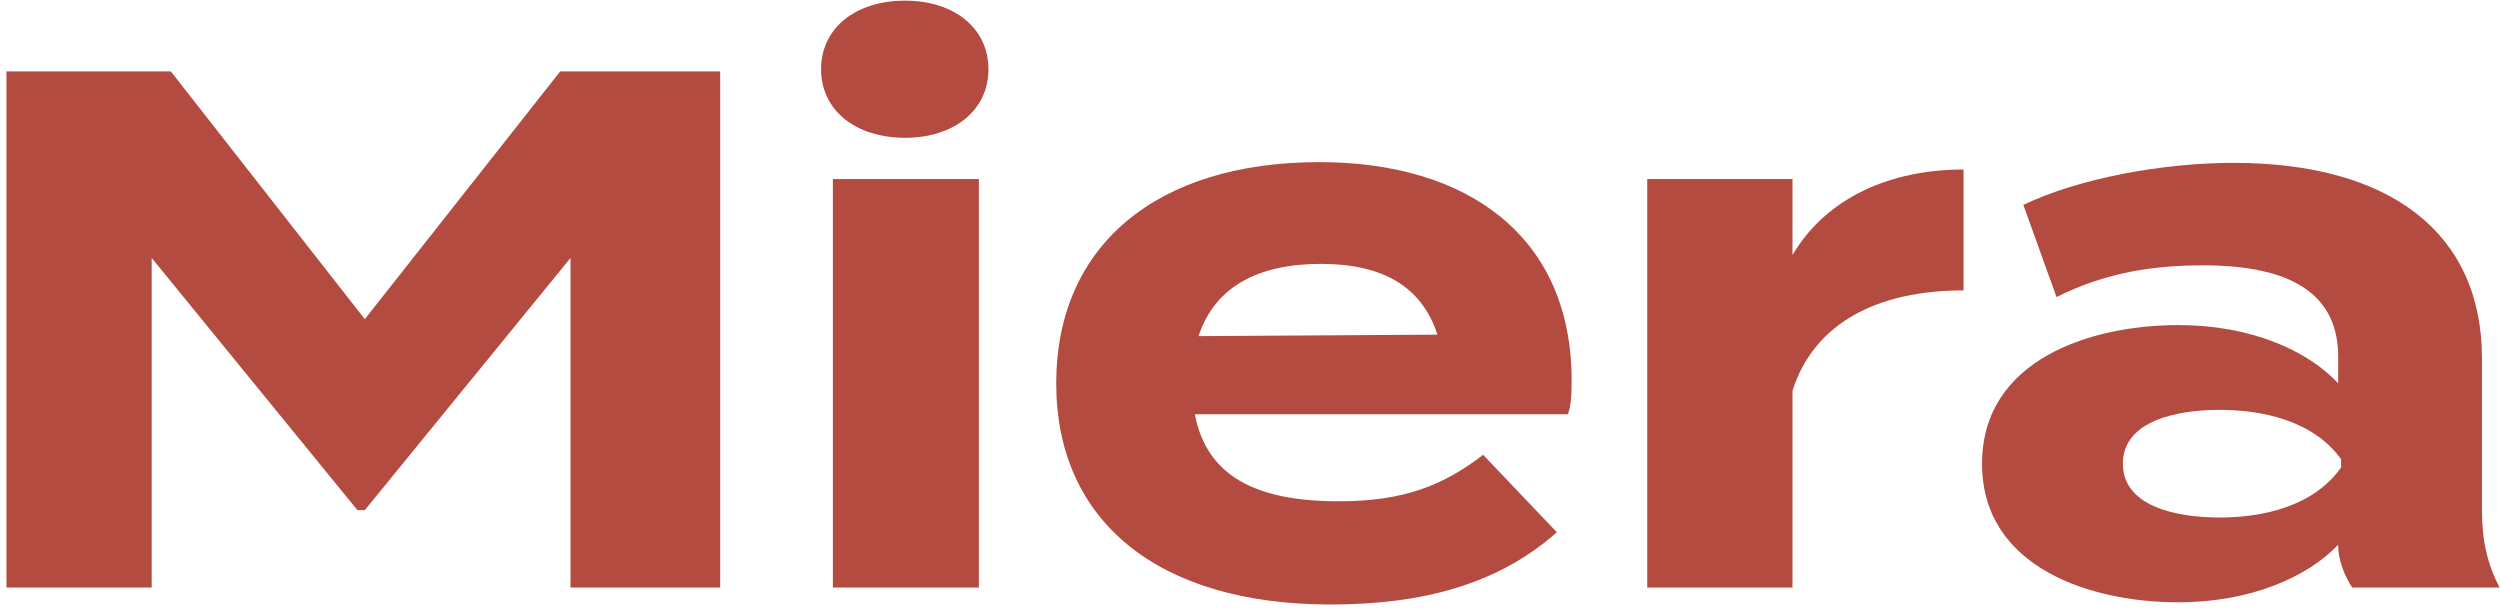 <?xml version="1.0" encoding="UTF-8"?> <svg xmlns="http://www.w3.org/2000/svg" width="217" height="53" viewBox="0 0 217 53" fill="none"><path d="M48.624 6.2H62.513V51H49.52V22.392L31.665 44.28H31.024L13.168 22.392V51H0.561V6.2H14.832L31.665 27.704L48.624 6.2Z" fill="#B44B40"></path><path d="M78.566 11.96C74.278 11.96 71.27 9.592 71.27 6.008C71.27 2.424 74.278 0.056 78.566 0.056C82.79 0.056 85.798 2.424 85.798 6.008C85.798 9.592 82.79 11.96 78.566 11.96ZM84.966 15.544V51H72.294V15.544H84.966Z" fill="#B44B40"></path><path d="M103.713 35.96C104.737 41.336 109.025 43.512 116.193 43.512C121.825 43.512 125.217 42.168 128.737 39.48L135.137 46.2C130.081 50.68 123.553 52.472 115.489 52.472C100.449 52.472 91.68 45.176 91.68 33.272C91.68 21.368 100.321 14.072 114.529 14.072C127.329 14.072 136.417 20.472 136.417 33.016C136.417 34.424 136.352 35.256 136.096 35.96H103.713ZM114.657 22.904C109.217 22.904 105.441 24.888 104.033 29.176L124.768 29.048C123.424 24.888 120.033 22.904 114.657 22.904Z" fill="#B44B40"></path><path d="M155.588 51H142.98V15.544H155.588V22.136C158.532 17.144 164.1 14.712 170.436 14.712V25.208C162.884 25.208 157.444 28.088 155.588 33.912V51Z" fill="#B44B40"></path><path d="M193.866 14.136C207.37 14.136 215.434 20.152 215.434 31.096V44.28C215.434 46.84 215.882 48.952 216.97 51H204.17C203.466 49.912 202.954 48.568 202.954 47.352V47.288C200.266 50.104 195.338 52.28 189.066 52.28C181.578 52.28 172.042 49.336 172.042 40.248C172.042 31.16 181.578 28.216 189.066 28.216C195.338 28.216 200.266 30.392 202.954 33.272V30.968C202.954 25.592 198.986 23.032 191.242 23.032C187.018 23.032 182.858 23.608 178.506 25.784L175.626 17.784C180.426 15.48 187.722 14.136 193.866 14.136ZM203.21 40.568V39.864C200.778 36.472 196.298 35.576 192.65 35.576C189.066 35.576 184.266 36.472 184.266 40.248C184.266 44.024 189.066 44.92 192.65 44.92C196.298 44.92 200.778 44.024 203.21 40.568Z" fill="#B44B40"></path></svg> 